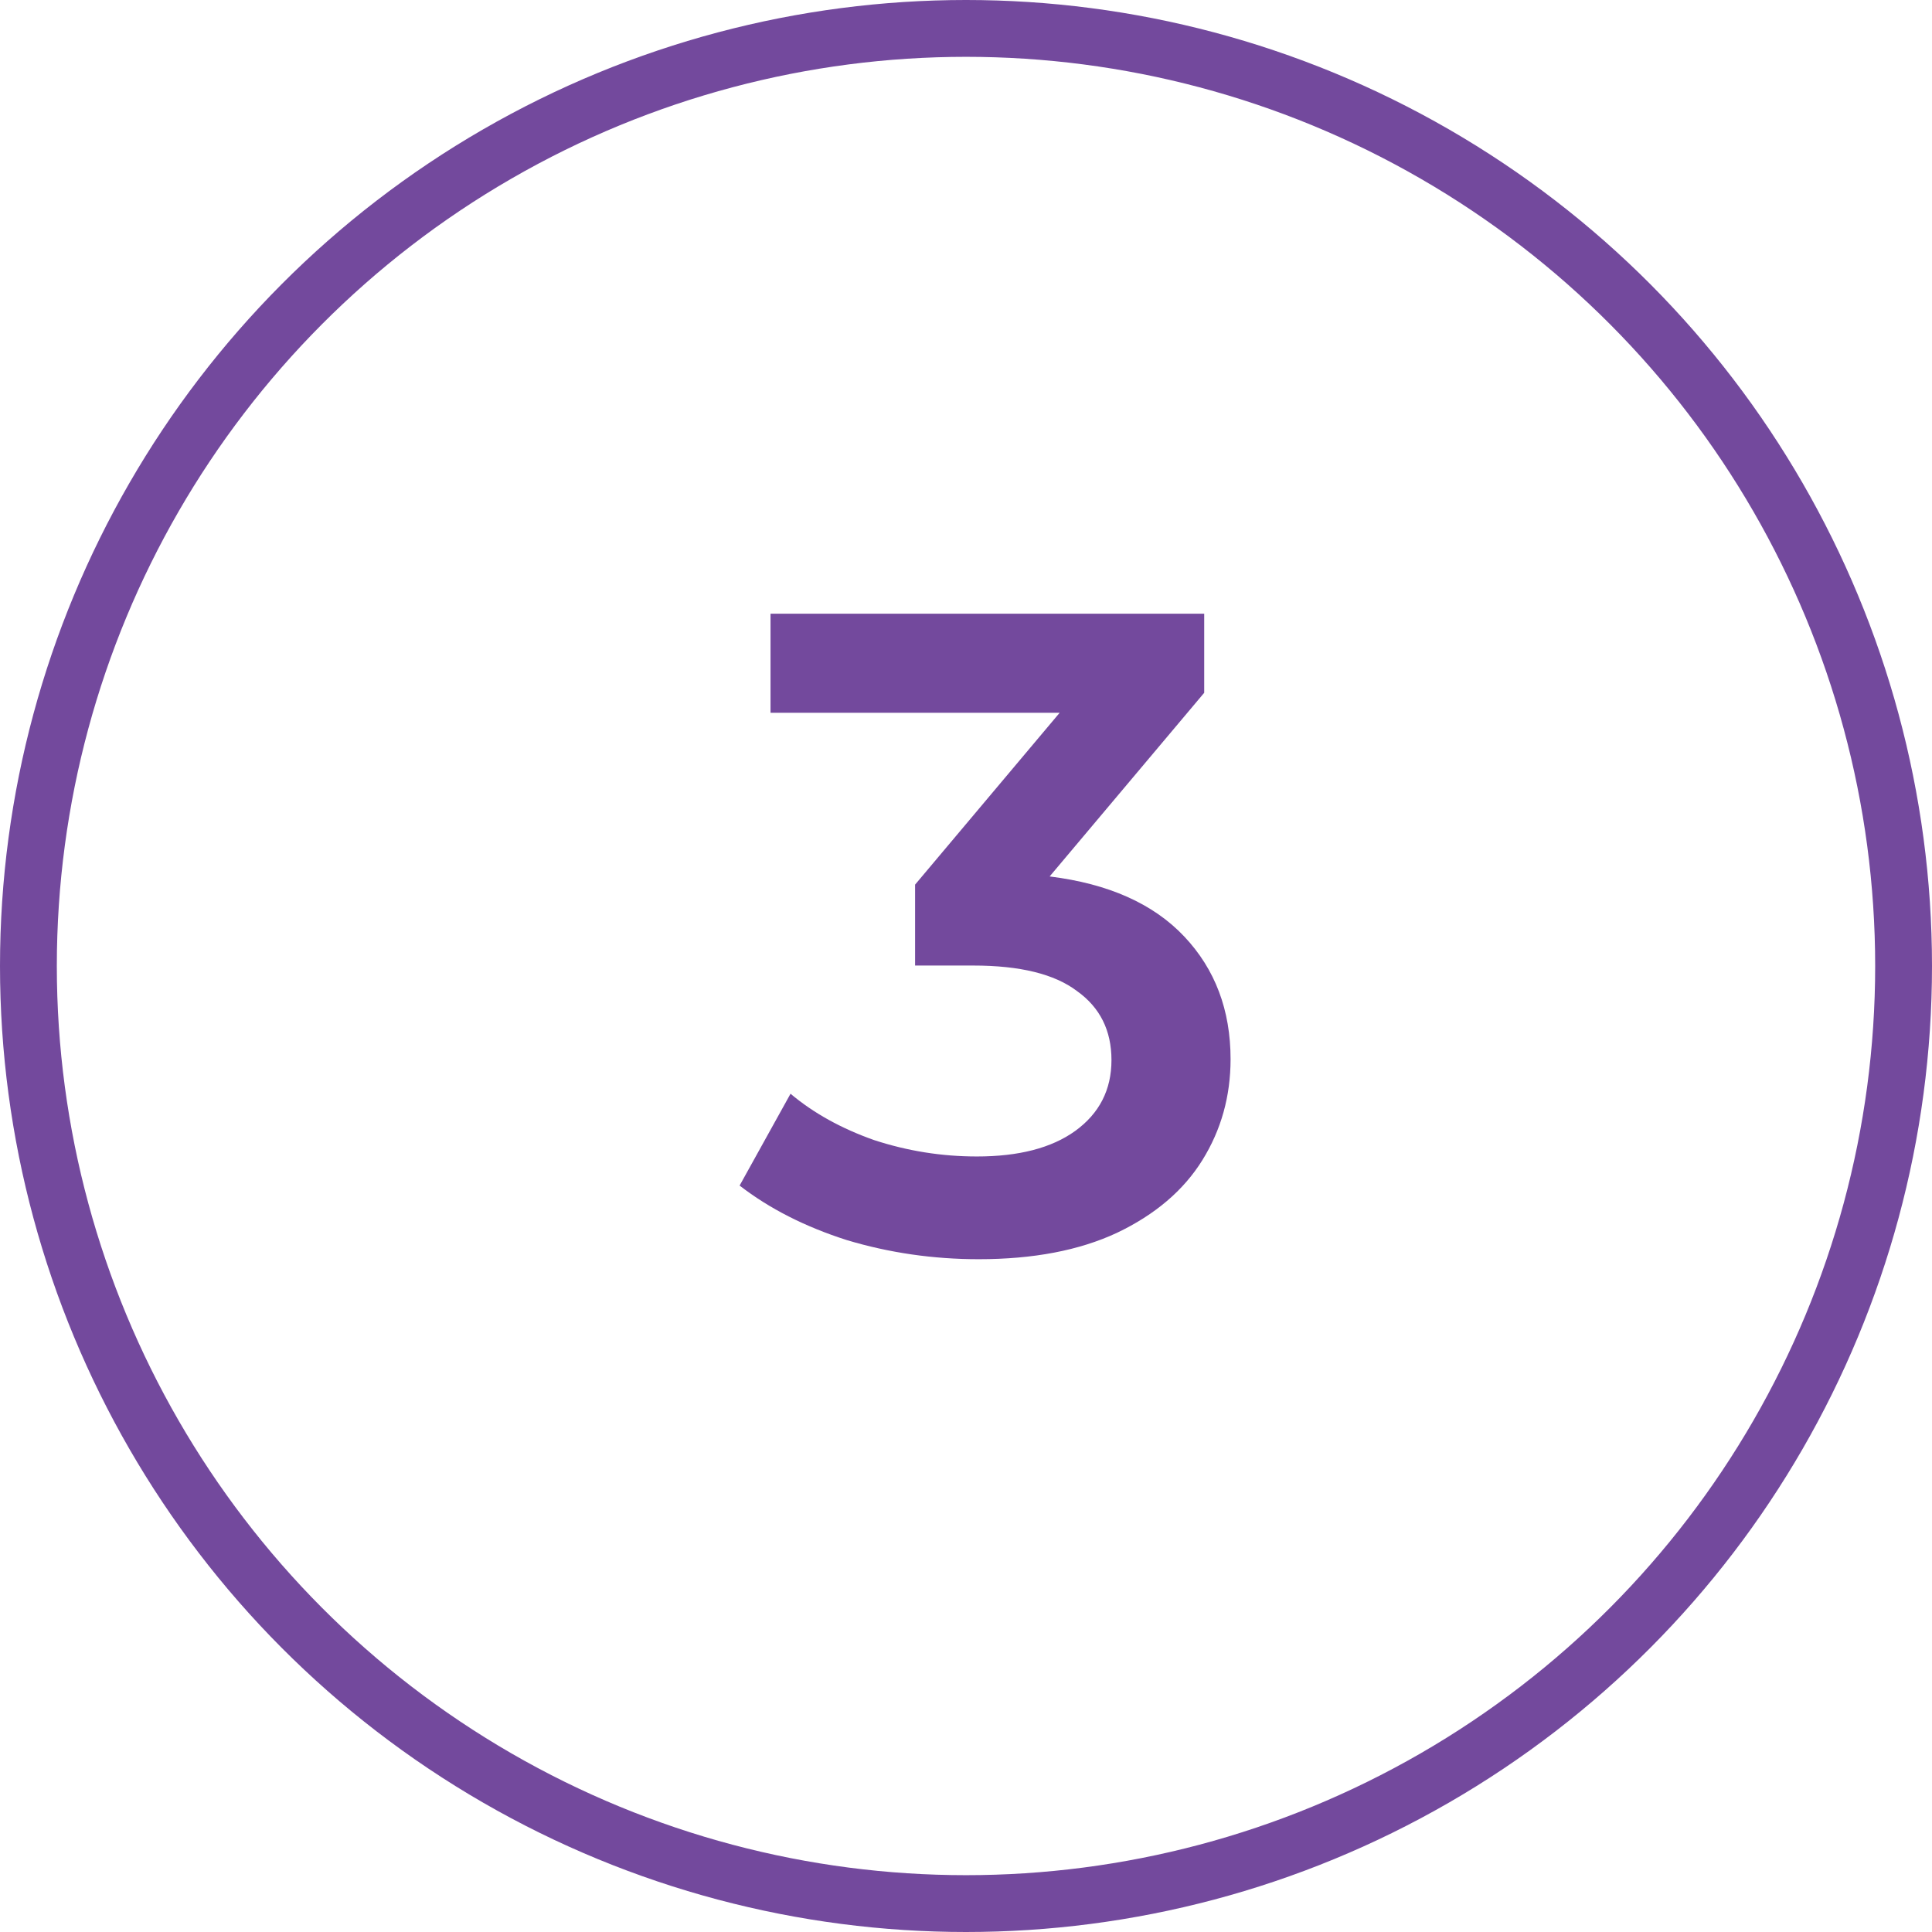 <svg width="34" height="34" viewBox="0 0 34 34" fill="none" xmlns="http://www.w3.org/2000/svg">
<circle cx="17" cy="17" r="16.5" stroke="#73499D"/>
<path d="M18.472 15.424C19.507 15.552 20.296 15.904 20.84 16.48C21.384 17.056 21.656 17.776 21.656 18.64C21.656 19.291 21.491 19.883 21.16 20.416C20.829 20.949 20.328 21.376 19.656 21.696C18.995 22.005 18.184 22.16 17.224 22.16C16.424 22.16 15.651 22.048 14.904 21.824C14.168 21.589 13.539 21.269 13.016 20.864L13.912 19.248C14.317 19.589 14.808 19.861 15.384 20.064C15.971 20.256 16.573 20.352 17.192 20.352C17.928 20.352 18.504 20.203 18.92 19.904C19.347 19.595 19.56 19.179 19.56 18.656C19.56 18.133 19.357 17.728 18.952 17.44C18.557 17.141 17.949 16.992 17.128 16.992H16.104V15.568L18.648 12.544H13.56V10.8H21.192V12.192L18.472 15.424Z" fill="#73499D"/>
</svg>
